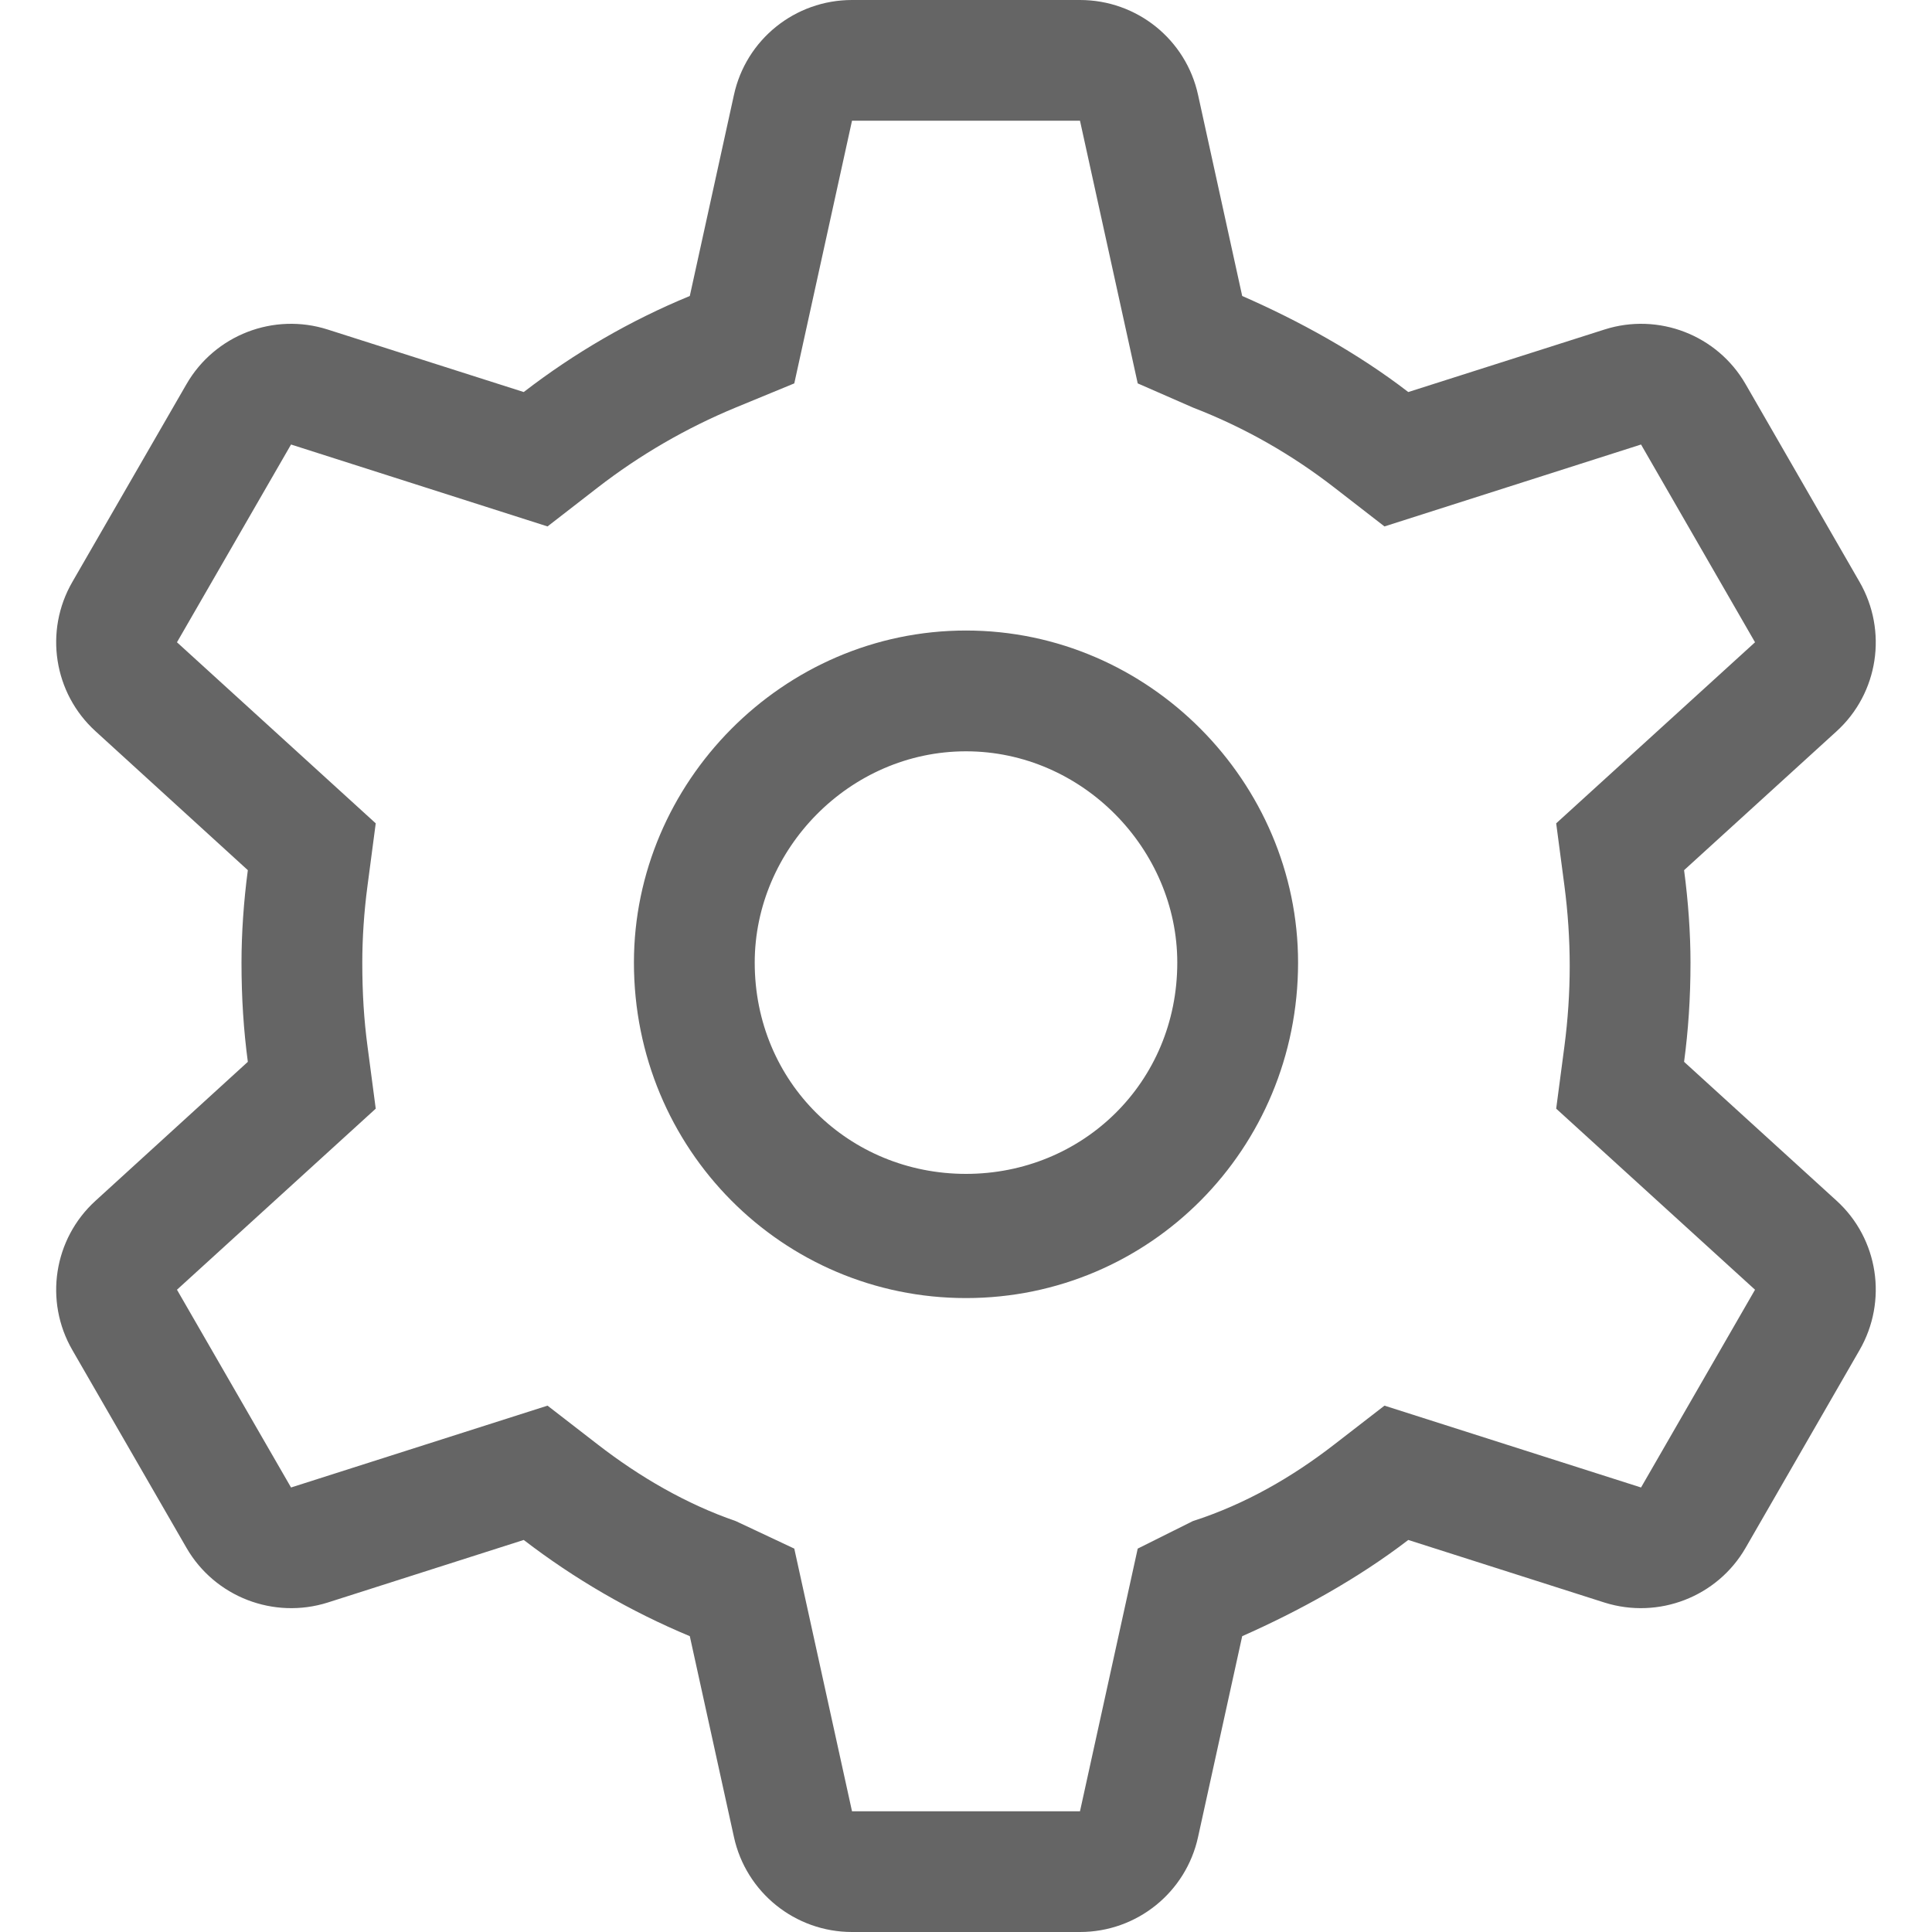 <svg width="25" height="25" viewBox="0 0 25 25" fill="none" xmlns="http://www.w3.org/2000/svg">
<path d="M8.203 12.456C8.203 10.127 10.127 8.159 12.5 8.159C14.873 8.159 16.797 10.127 16.797 12.456C16.797 14.873 14.873 16.797 12.5 16.797C10.127 16.797 8.203 14.873 8.203 12.456ZM12.5 9.722C10.991 9.722 9.766 10.991 9.766 12.456C9.766 14.009 10.991 15.19 12.5 15.19C14.009 15.19 15.234 14.009 15.234 12.456C15.234 10.991 14.009 9.722 12.5 9.722ZM3.207 11.26L1.237 9.463C0.694 8.97 0.569 8.164 0.937 7.529L2.413 4.971C2.78 4.335 3.541 4.041 4.24 4.264L6.777 5.073C7.432 4.568 8.154 4.148 8.926 3.83L9.497 1.229C9.653 0.511 10.288 0 11.025 0H13.975C14.712 0 15.347 0.511 15.503 1.229L16.074 3.83C16.802 4.148 17.568 4.568 18.223 5.073L20.762 4.264C21.46 4.041 22.222 4.335 22.588 4.971L24.062 7.529C24.429 8.164 24.307 8.97 23.765 9.463L21.792 11.26C21.846 11.665 21.875 12.08 21.875 12.456C21.875 12.92 21.846 13.335 21.792 13.74L23.765 15.537C24.307 16.03 24.429 16.836 24.062 17.471L22.588 20.029C22.222 20.664 21.46 20.957 20.762 20.737L18.223 19.927C17.568 20.43 16.802 20.85 16.074 21.172L15.503 23.77C15.347 24.487 14.712 25 13.975 25H11.025C10.288 25 9.653 24.487 9.497 23.77L8.926 21.172C8.154 20.85 7.432 20.43 6.777 19.927L4.24 20.737C3.541 20.957 2.78 20.664 2.413 20.029L0.937 17.471C0.569 16.836 0.694 16.03 1.237 15.537L3.207 13.74C3.153 13.335 3.125 12.92 3.125 12.456C3.125 12.08 3.153 11.665 3.207 11.26ZM7.734 6.309L7.085 6.812L3.766 5.752L2.29 8.311L4.862 10.654L4.755 11.465C4.71 11.802 4.688 12.148 4.688 12.456C4.688 12.852 4.71 13.198 4.755 13.535L4.862 14.346L2.29 16.689L3.766 19.248L7.085 18.189L7.734 18.691C8.276 19.111 8.882 19.463 9.521 19.683L10.278 20.039L11.025 23.438H13.975L14.722 20.039L15.435 19.683C16.118 19.463 16.724 19.111 17.266 18.691L17.915 18.189L21.235 19.248L22.71 16.689L20.137 14.346L20.244 13.535C20.288 13.198 20.312 12.852 20.312 12.5C20.312 12.148 20.288 11.802 20.244 11.465L20.137 10.654L22.71 8.311L21.235 5.752L17.915 6.812L17.266 6.309C16.724 5.889 16.118 5.537 15.435 5.273L14.722 4.961L13.975 1.562H11.025L10.278 4.961L9.521 5.273C8.882 5.537 8.276 5.889 7.734 6.309Z" fill="#656565"/>
</svg>
